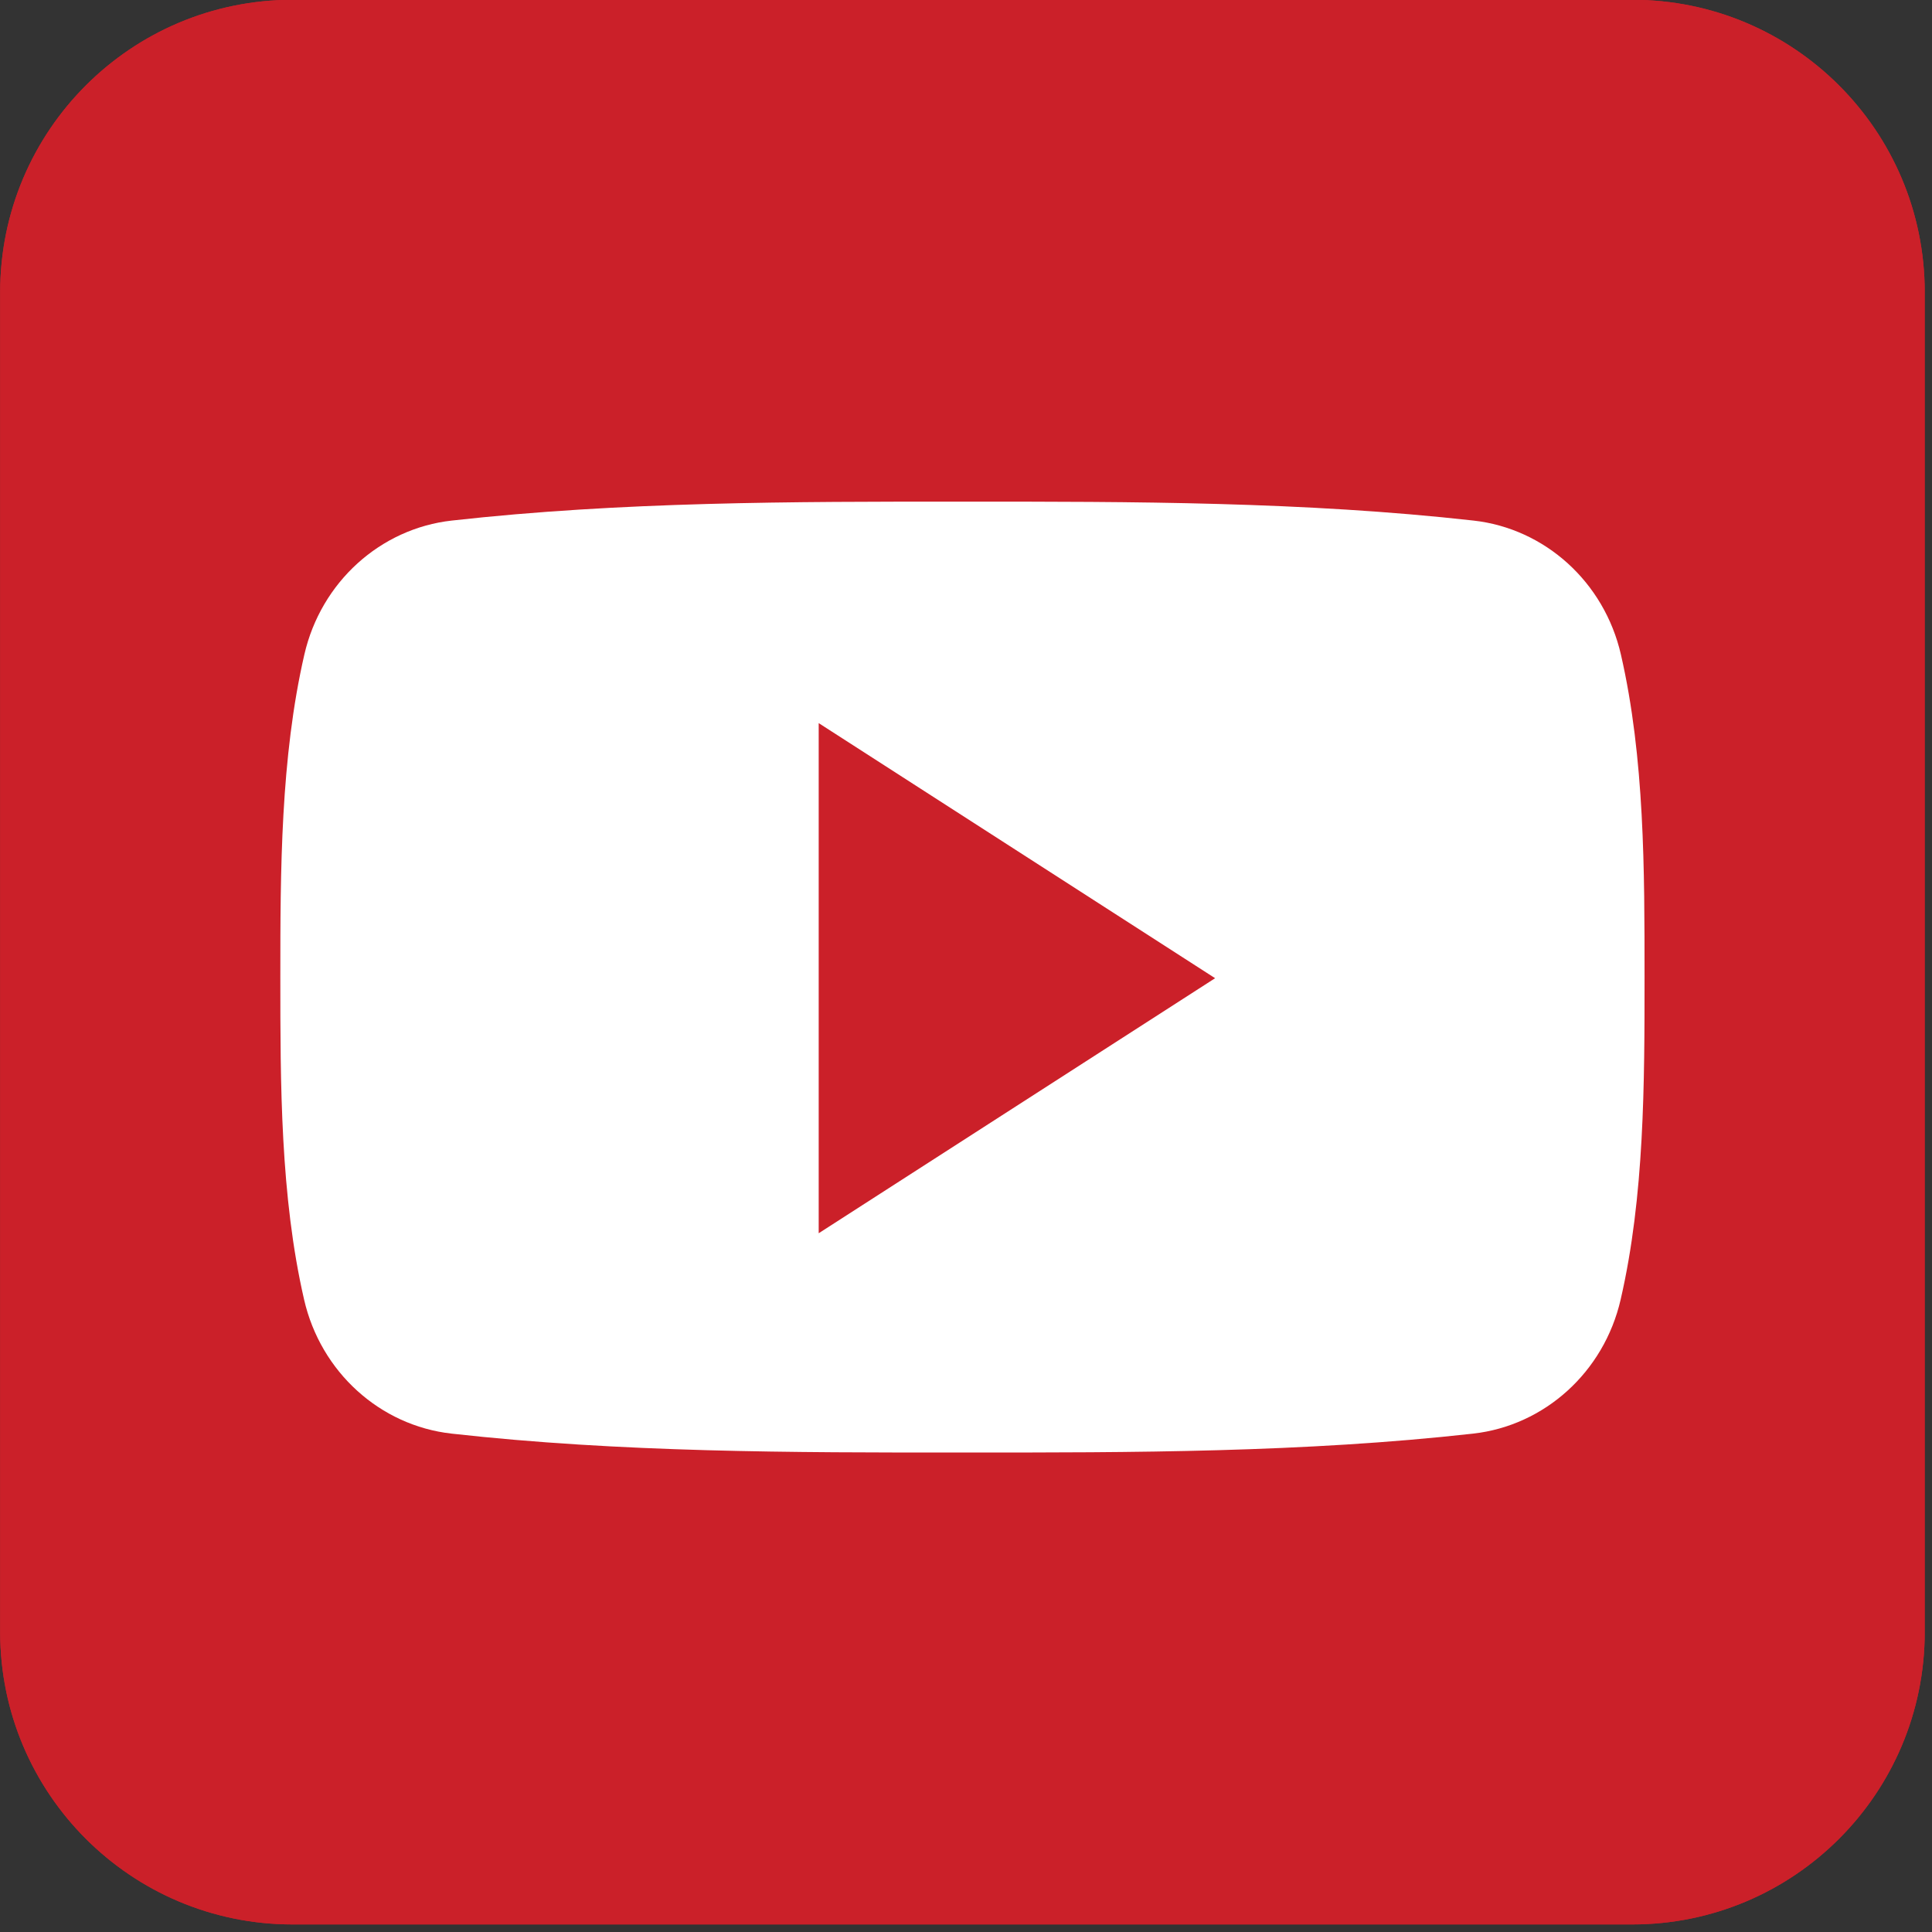 <svg xmlns="http://www.w3.org/2000/svg" width="263" height="263" version="1.0" viewBox="0 0 197.25 197.25"><rect x="0" y="0" width="197.25" height="197.25" fill="#333333" stroke="none"/><defs><clipPath id="a"><path d="M0 0h196.504v196.504H0Zm0 0"/></clipPath><clipPath id="b"><path d="M0 0h196.504v196.504H0Zm0 0"/></clipPath></defs><g clip-path="url(#a)"><path fill="#cb2029" d="M196.508 166.617c0 16.492-13.367 29.86-29.856 29.86H29.875c-16.492 0-29.86-13.368-29.86-29.86V29.84c0-16.492 13.368-29.86 29.86-29.86h136.777c16.489 0 29.856 13.368 29.856 29.86Zm0 0"/></g><path fill="#fff" d="M167.902 99.754c0 10.86-.007 22.383-2.441 32.93-1.703 7.402-7.762 12.863-15.055 13.683-17.27 1.93-34.754 1.938-52.156 1.93-17.402.008-34.883 0-52.152-1.93-7.297-.82-13.352-6.281-15.051-13.683-2.426-10.547-2.426-22.07-2.426-32.93 0-10.863.024-22.367 2.453-32.93 1.7-7.398 7.758-12.863 15.051-13.676 17.273-1.933 34.754-1.937 52.156-1.933 17.399-.004 34.883 0 52.156 1.933 7.297.813 13.352 6.278 15.051 13.676 2.426 10.563 2.414 22.067 2.414 32.93m0 0"/><path fill="#cb2029" d="M83.586 73.828v52.082l40.473-26.039Zm0 0"/><g clip-path="url(#b)"><path fill="#cb2029" d="M196.508 166.617c0 16.492-13.367 29.86-29.856 29.86H29.875c-16.492 0-29.86-13.368-29.86-29.86V29.84c0-16.492 13.368-29.86 29.86-29.86h136.777c16.489 0 29.856 13.368 29.856 29.86Zm0 0"/></g><path fill="#fff" d="M167.902 99.754c0 10.86-.007 22.383-2.441 32.93-1.703 7.402-7.762 12.863-15.055 13.683-17.27 1.93-34.754 1.938-52.156 1.93-17.402.008-34.883 0-52.152-1.93-7.297-.82-13.352-6.281-15.051-13.683-2.426-10.547-2.426-22.07-2.426-32.93 0-10.863.024-22.367 2.453-32.93 1.7-7.398 7.758-12.863 15.051-13.676 17.273-1.933 34.754-1.937 52.156-1.933 17.399-.004 34.883 0 52.156 1.933 7.297.813 13.352 6.278 15.051 13.676 2.426 10.563 2.414 22.067 2.414 32.93m0 0"/><path fill="#cb2029" d="M83.586 73.828v52.082l40.473-26.039Zm0 0"/></svg>